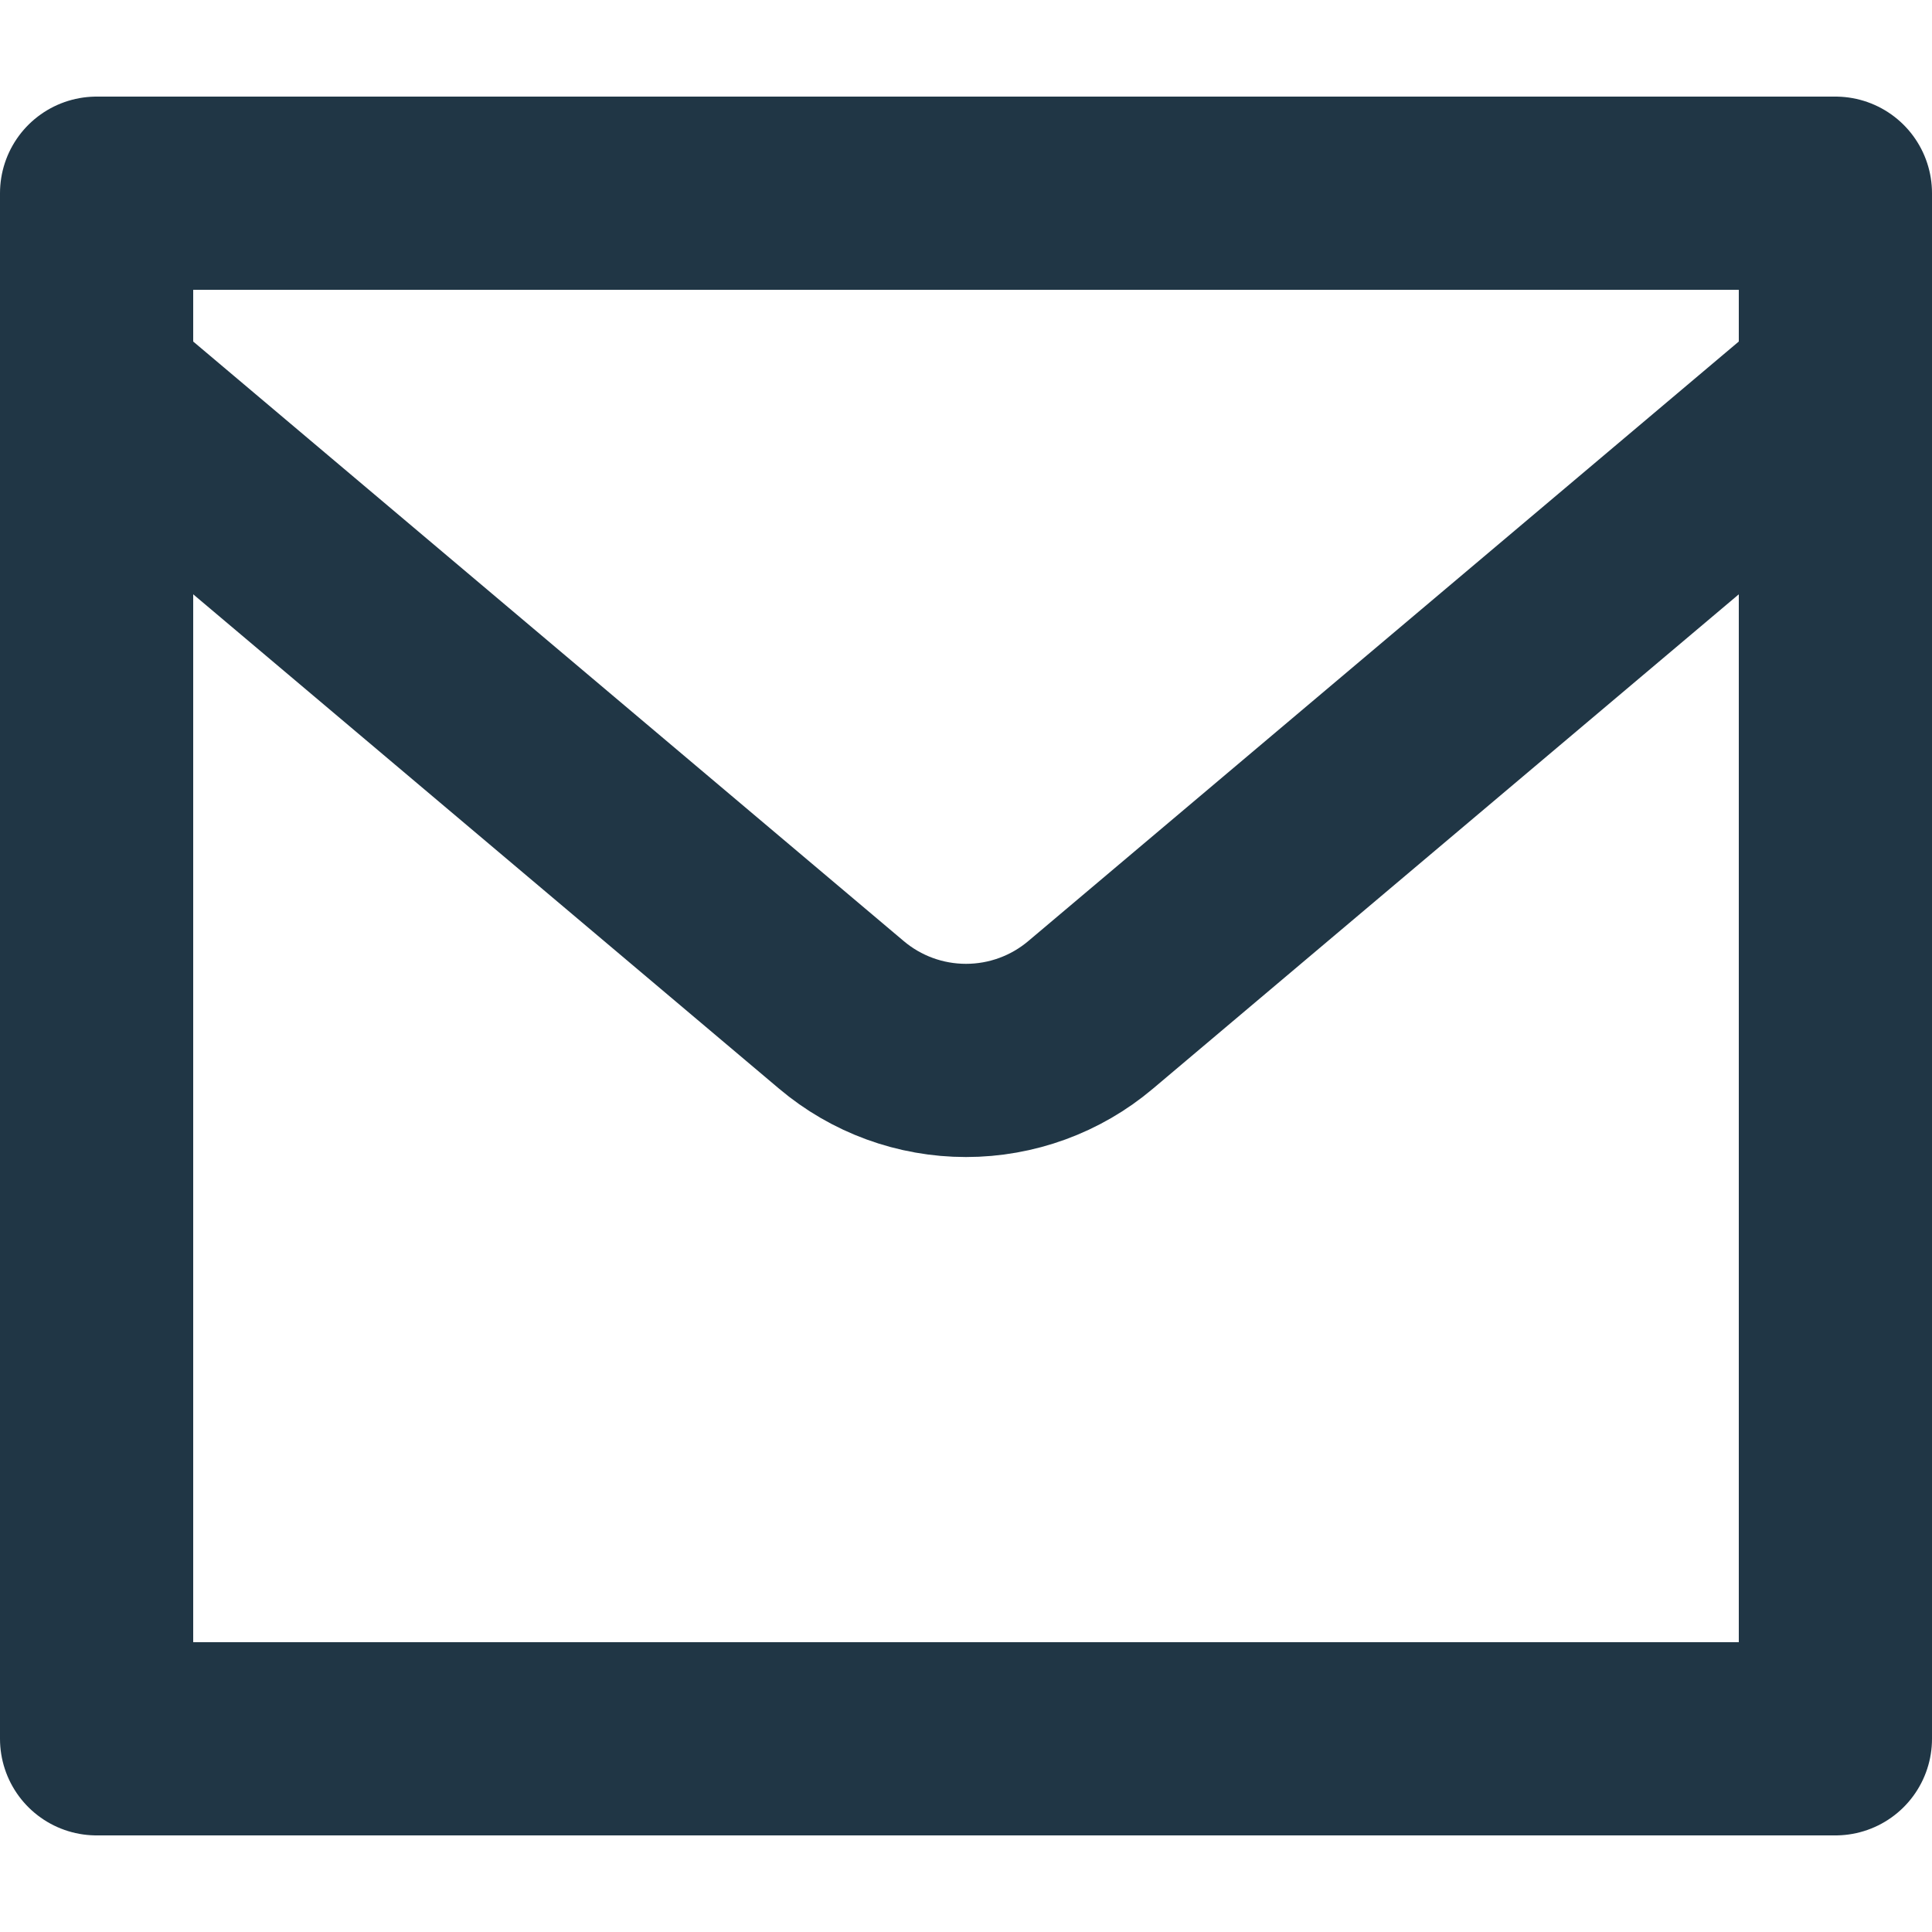 <svg width="24" height="24" viewBox="0 0 24 24" fill="none" xmlns="http://www.w3.org/2000/svg">
<path d="M1.2 2.4H22.8V21.6H1.2V2.4Z" stroke="#203645" stroke-width="2.4" stroke-linecap="round" stroke-linejoin="round"/>
<path d="M1.2 4.8L10.452 12.607C10.885 12.973 11.433 13.173 12 13.173C12.567 13.173 13.115 12.973 13.548 12.607L22.8 4.8" stroke="#203645" stroke-width="2.4" stroke-linecap="round" stroke-linejoin="round"/>
</svg>
